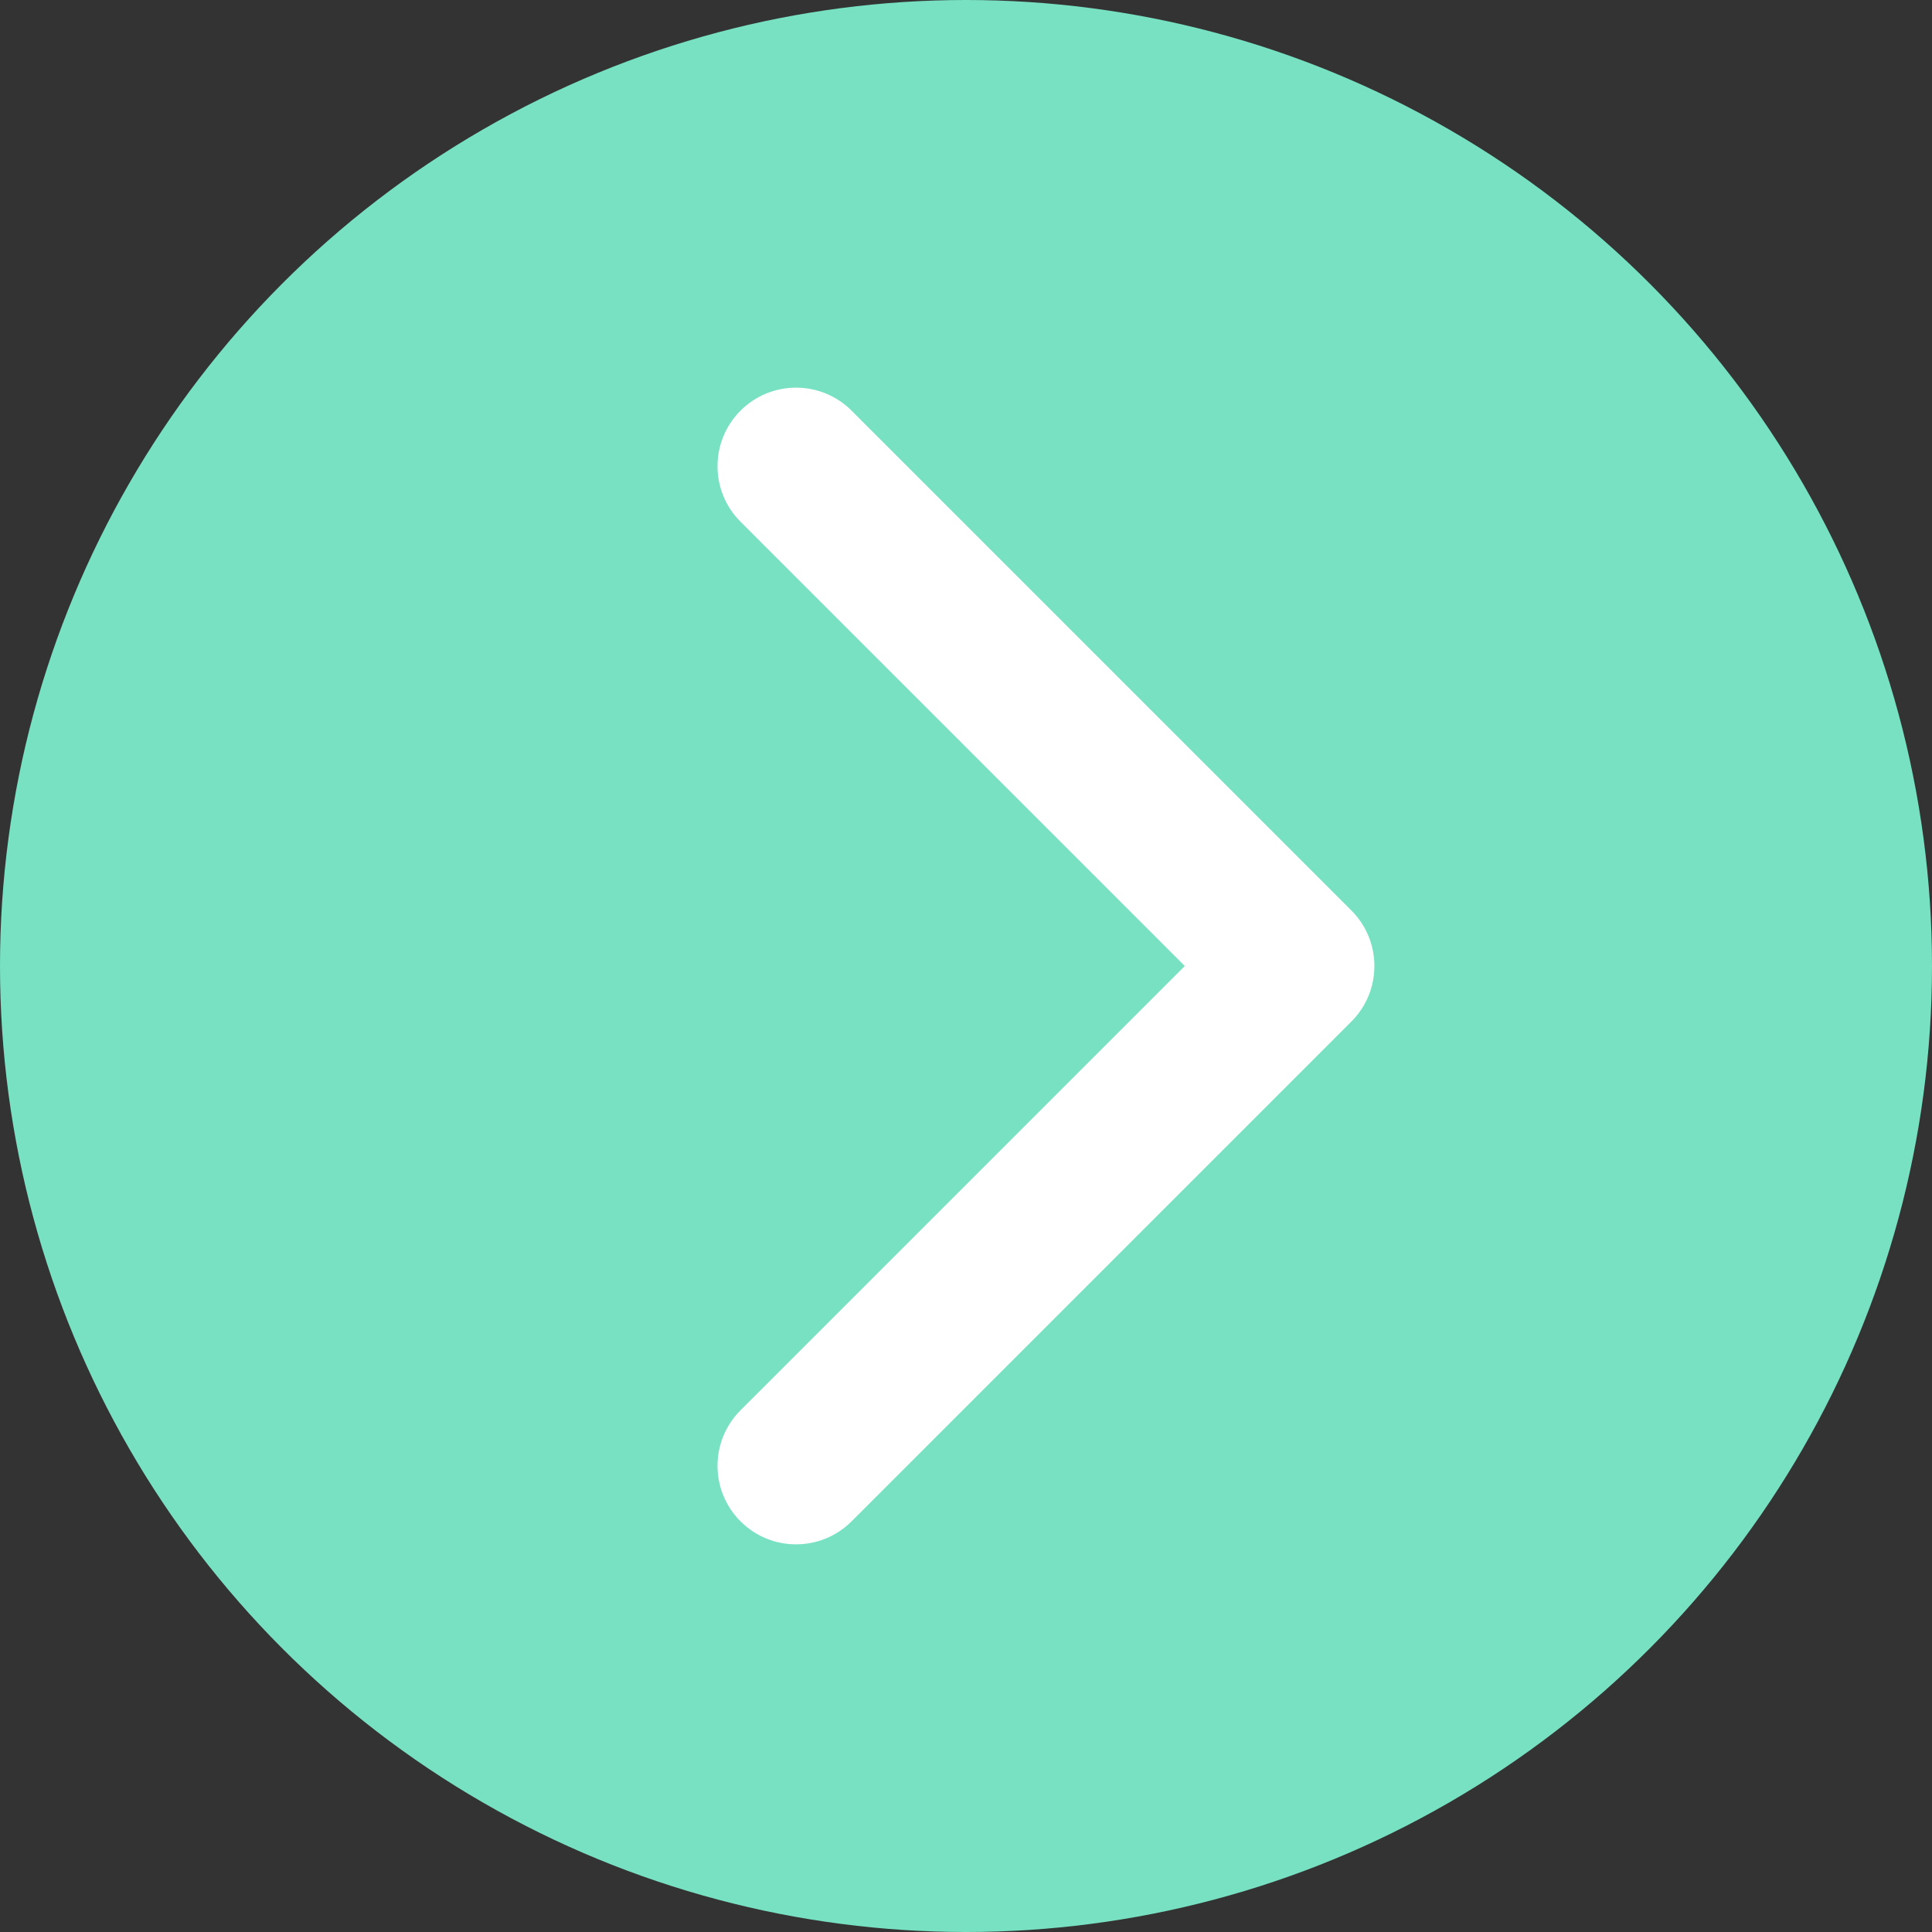 <?xml version="1.0" encoding="UTF-8"?> <svg xmlns="http://www.w3.org/2000/svg" width="246" height="246" viewBox="0 0 246 246" fill="none"><rect x="0" y="0" width="246" height="246" fill="#333333" stroke="none"/> <circle cx="123" cy="123" r="123" fill="#77E1C2"></circle> <path d="M172.071 130.071C175.976 126.166 175.976 119.834 172.071 115.929L108.431 52.289C104.526 48.384 98.195 48.384 94.289 52.289C90.384 56.195 90.384 62.526 94.289 66.431L150.858 123L94.289 179.569C90.384 183.474 90.384 189.805 94.289 193.711C98.195 197.616 104.526 197.616 108.431 193.711L172.071 130.071ZM155 133H165V113H155V133Z" fill="white"></path> </svg> 